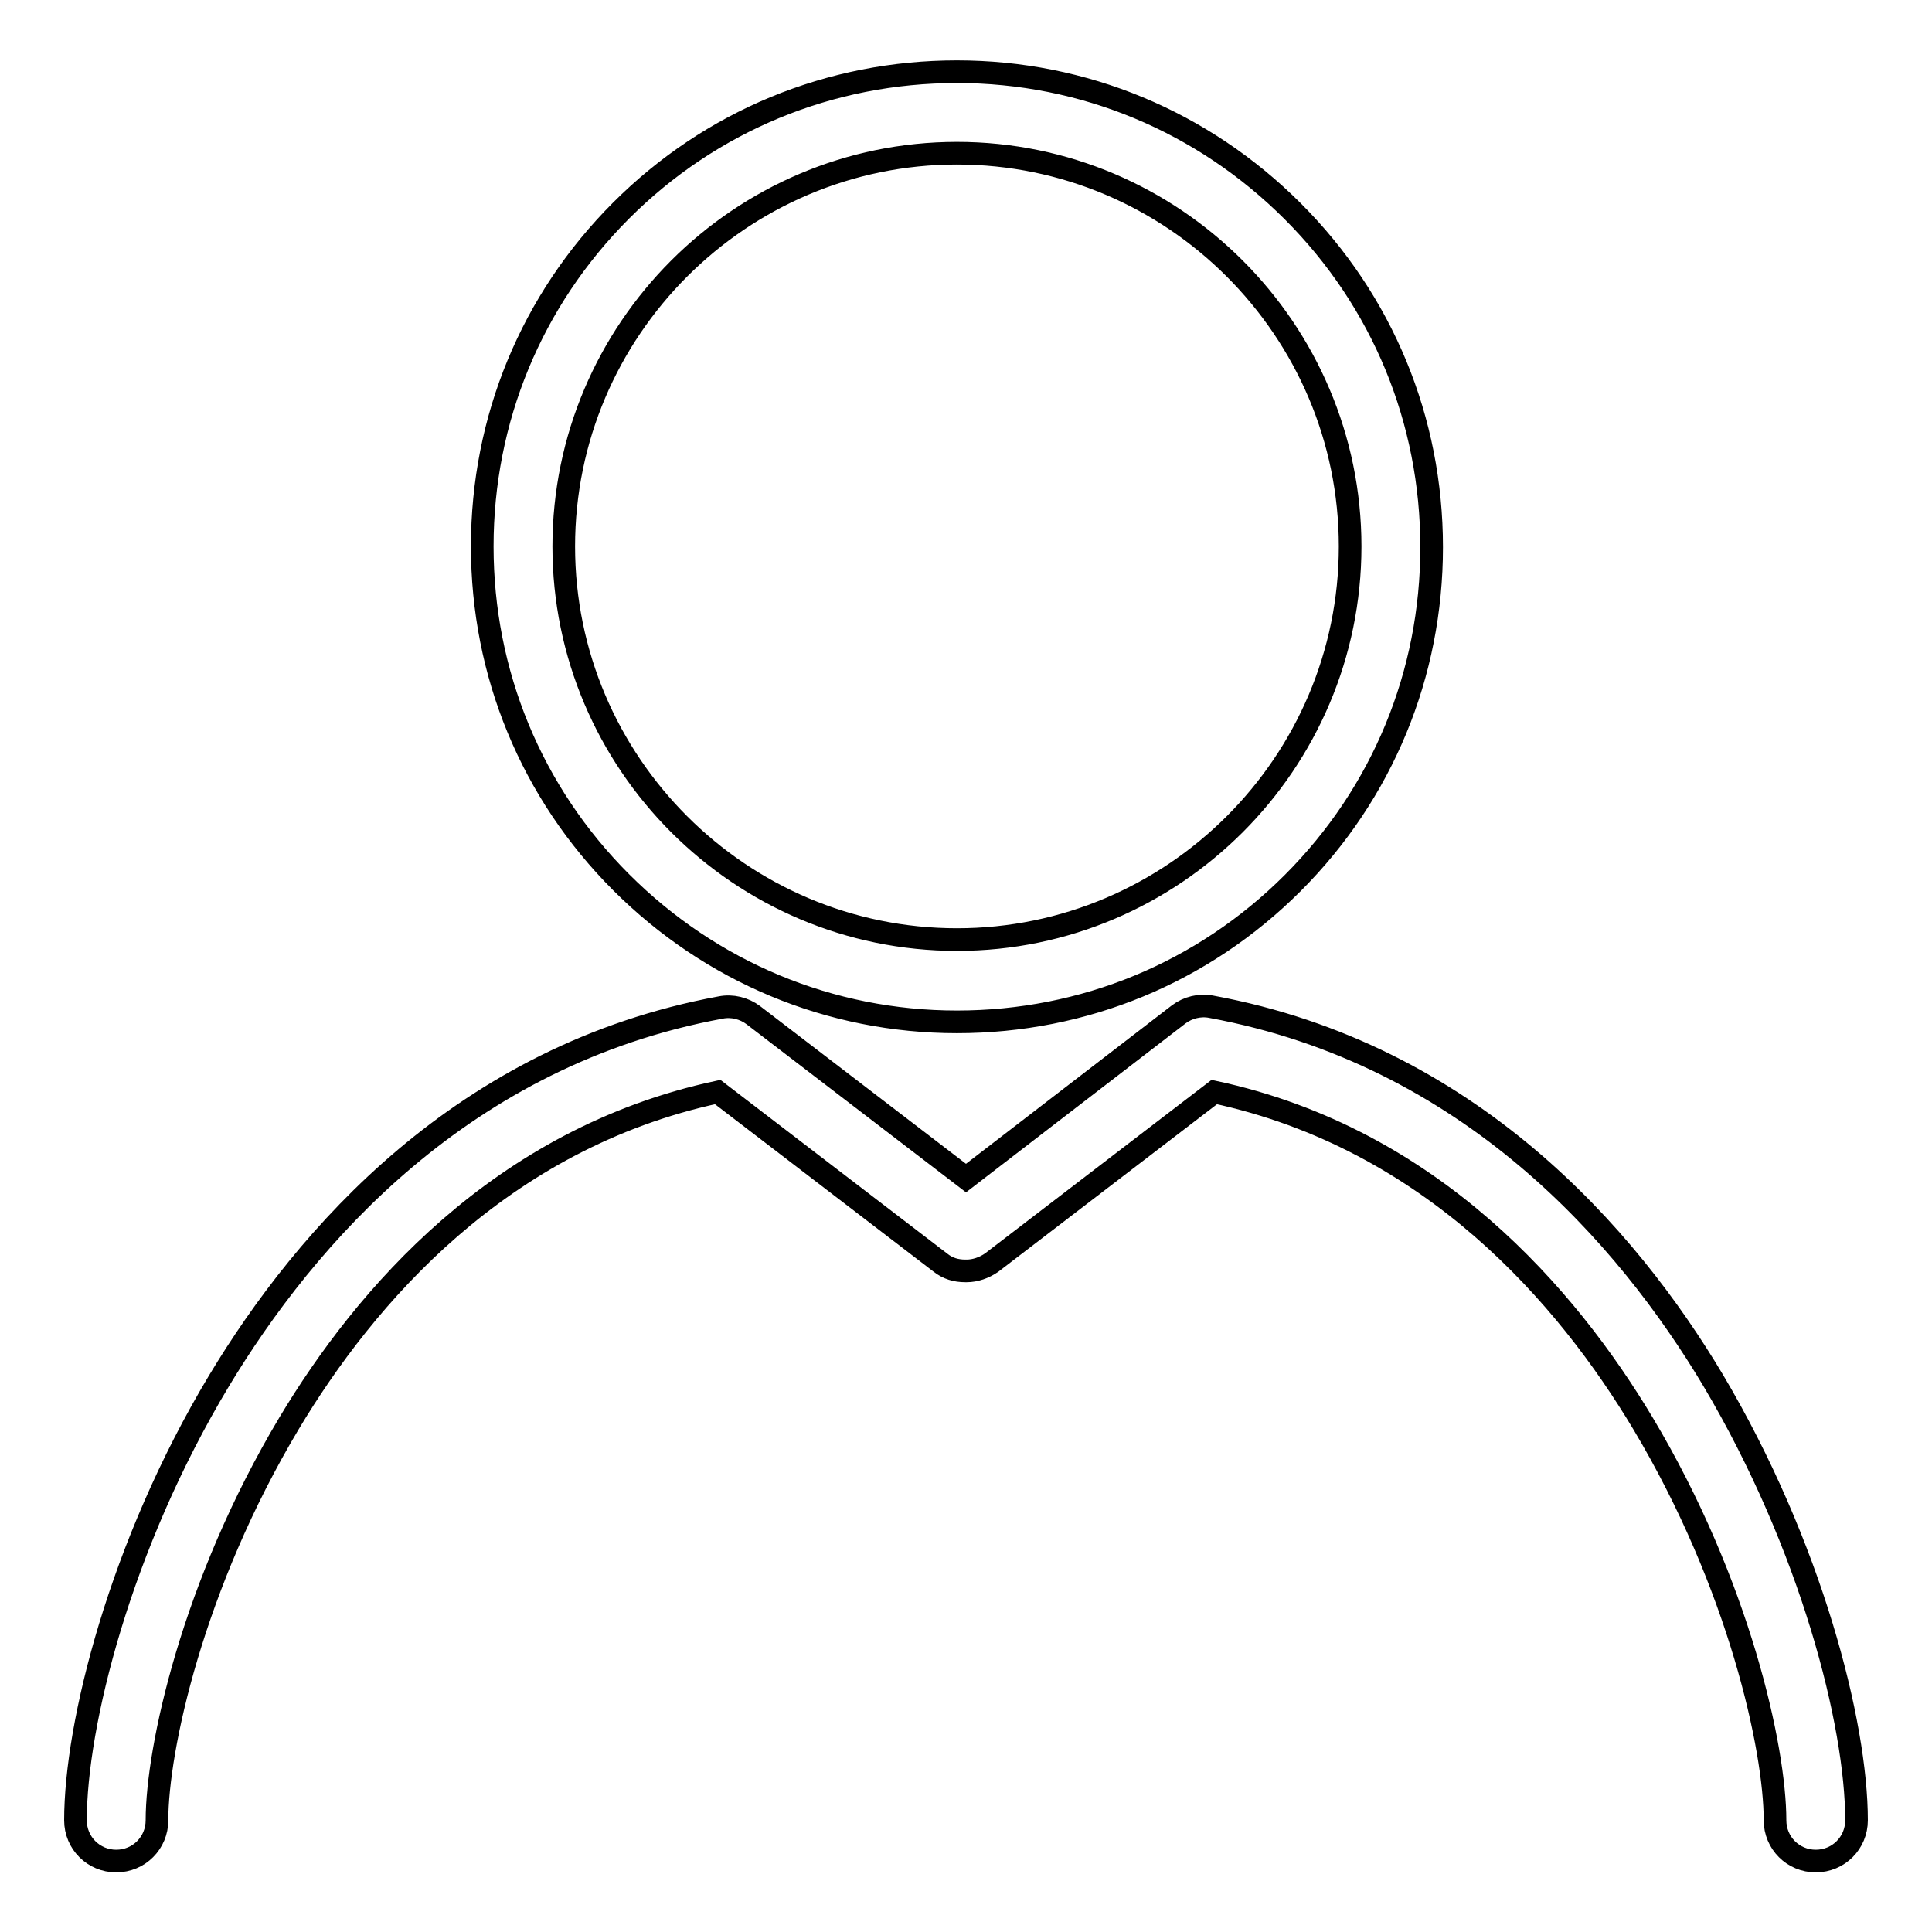 <?xml version="1.0" encoding="utf-8"?>
<!-- Svg Vector Icons : http://www.onlinewebfonts.com/icon -->
<!DOCTYPE svg PUBLIC "-//W3C//DTD SVG 1.1//EN" "http://www.w3.org/Graphics/SVG/1.1/DTD/svg11.dtd">
<svg version="1.1" xmlns="http://www.w3.org/2000/svg" xmlns:xlink="http://www.w3.org/1999/xlink" x="0px" y="0px" viewBox="0 0 256 256" enable-background="new 0 0 256 256" xml:space="preserve">
<g> <path stroke-width="3" fill-opacity="0" stroke="#000000"  d="M126.8,135.4c16.8,0,32.6-6.5,44.5-18.4c11.9-11.9,18.4-27.7,18.4-44.5c0-16.8-6.5-32.6-18.4-44.5 S143.6,9.5,126.8,9.5C110,9.5,94.2,16,82.3,27.9C70.4,39.8,63.9,55.6,63.9,72.4c0,16.8,6.5,32.6,18.4,44.5 C94.2,128.8,110,135.4,126.8,135.4z M126.8,20.3c28.7,0,52.1,23.4,52.1,52.1c0,28.7-23.4,52.1-52.1,52.1 c-28.7,0-52.1-23.4-52.1-52.1S98.1,20.3,126.8,20.3z M227,182.9c-11.4-19.1-32.3-43.2-66.5-49.5c-1.5-0.3-3.1,0.1-4.3,1L128,156.1 l-28.2-21.6c-1.2-0.9-2.8-1.3-4.3-1c-34.2,6.3-55,30.4-66.5,49.5c-13.1,21.8-19,45.5-19,58.2c0,3,2.4,5.4,5.4,5.4s5.4-2.4,5.4-5.4 c0-9.4,4.7-31.2,17.5-52.6c10-16.7,27.9-37.7,56.8-43.9l29.5,22.6c1,0.8,2.1,1.1,3.3,1.1c0,0,0.1,0,0.1,0c0,0,0.1,0,0.1,0 c1.1,0,2.3-0.4,3.3-1.1l29.5-22.6c28.9,6.2,46.8,27.2,56.8,43.9c12.8,21.4,17.5,43.2,17.5,52.6c0,3,2.4,5.4,5.4,5.4 s5.4-2.4,5.4-5.4C246,228.4,240,204.8,227,182.9z"/></g>
</svg>